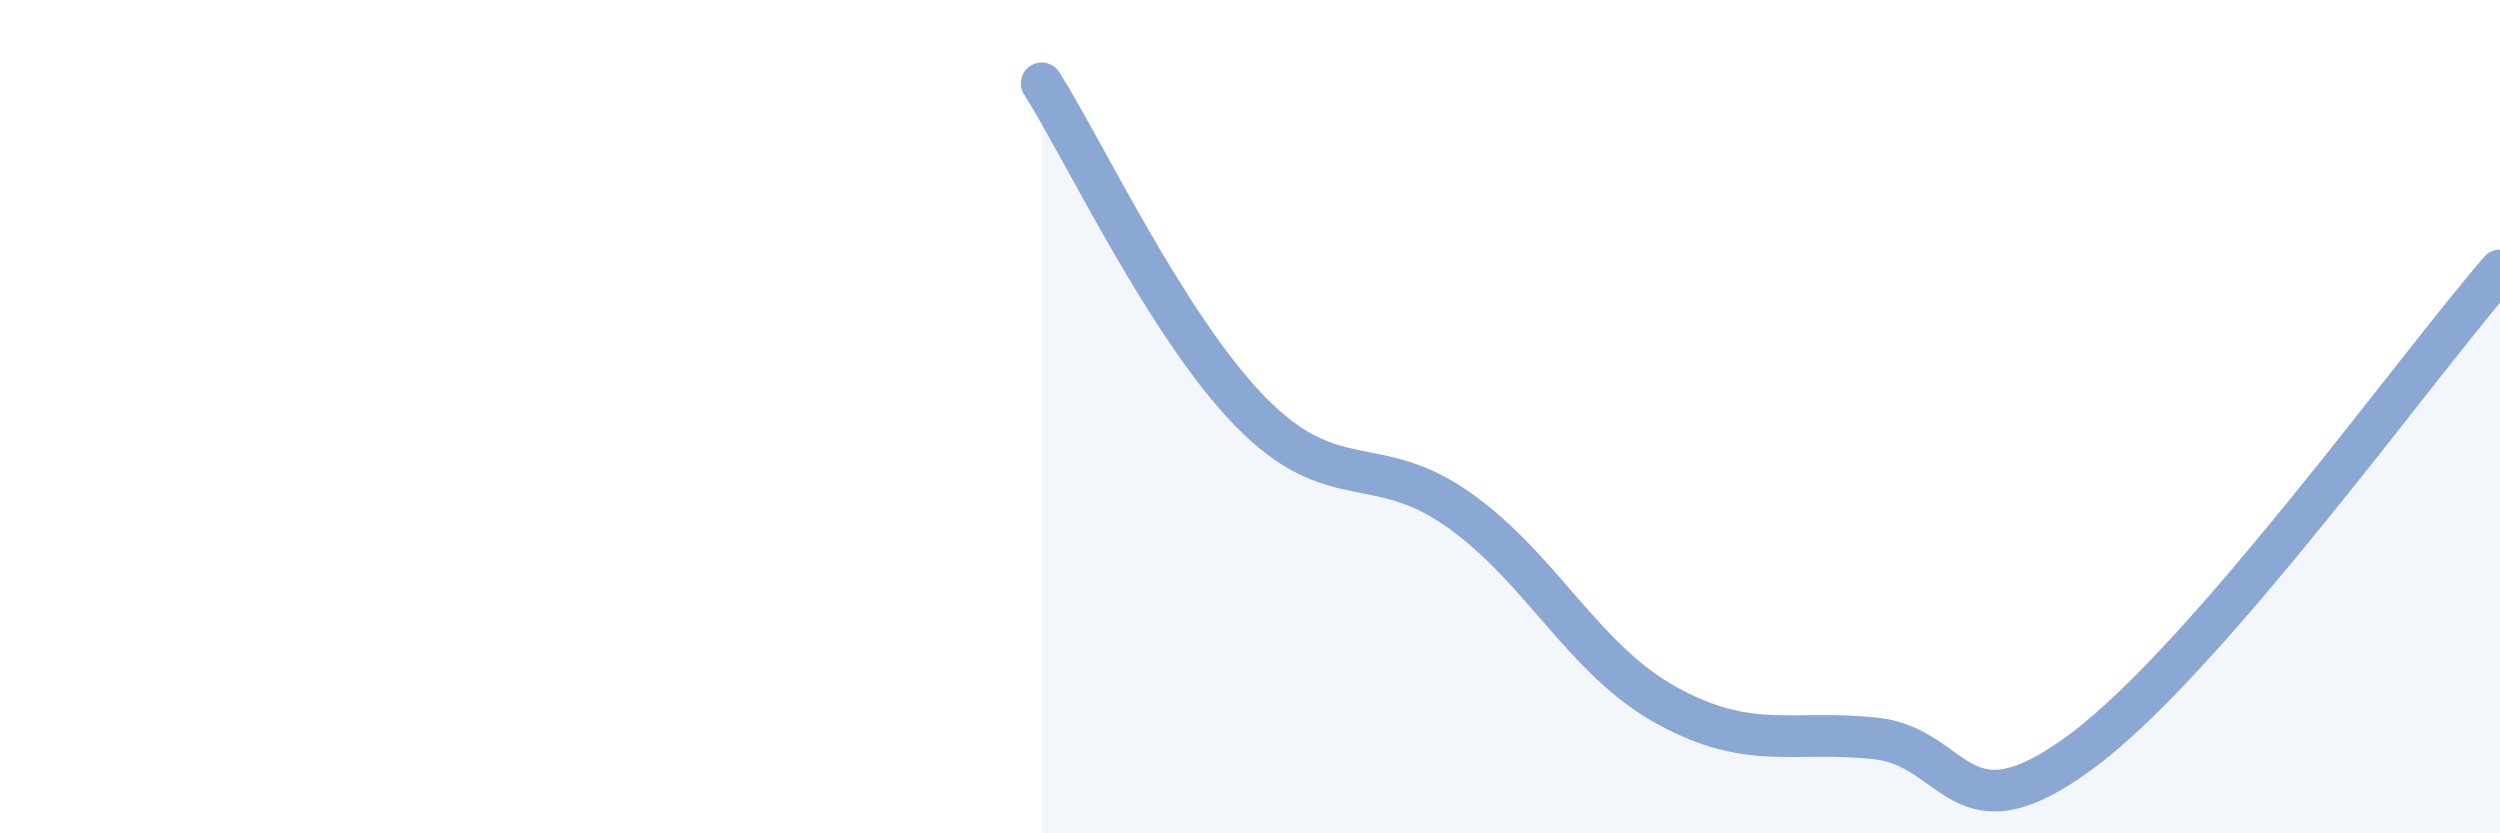 
    <svg width="60" height="20" viewBox="0 0 60 20" xmlns="http://www.w3.org/2000/svg">
      <path
        d="M 25,2 C 26,3.57 28,7.82 30,9.87 C 32,11.92 33,10.82 35,12.23 C 37,13.64 38,15.83 40,16.93 C 42,18.03 43,17.51 45,17.72 C 47,17.93 47,20.25 50,18 C 53,15.75 58,8.79 60,6.49L60 20L25 20Z"
        fill="#8ba7d3"
        opacity="0.1"
        stroke-linecap="round"
        stroke-linejoin="round"
      />
      <path
        d="M 25,2 C 26,3.57 28,7.82 30,9.87 C 32,11.92 33,10.82 35,12.23 C 37,13.64 38,15.83 40,16.93 C 42,18.03 43,17.51 45,17.72 C 47,17.93 47,20.25 50,18 C 53,15.75 58,8.79 60,6.49"
        stroke="#8ba7d3"
        stroke-width="1"
        fill="none"
        stroke-linecap="round"
        stroke-linejoin="round"
      />
    </svg>
  